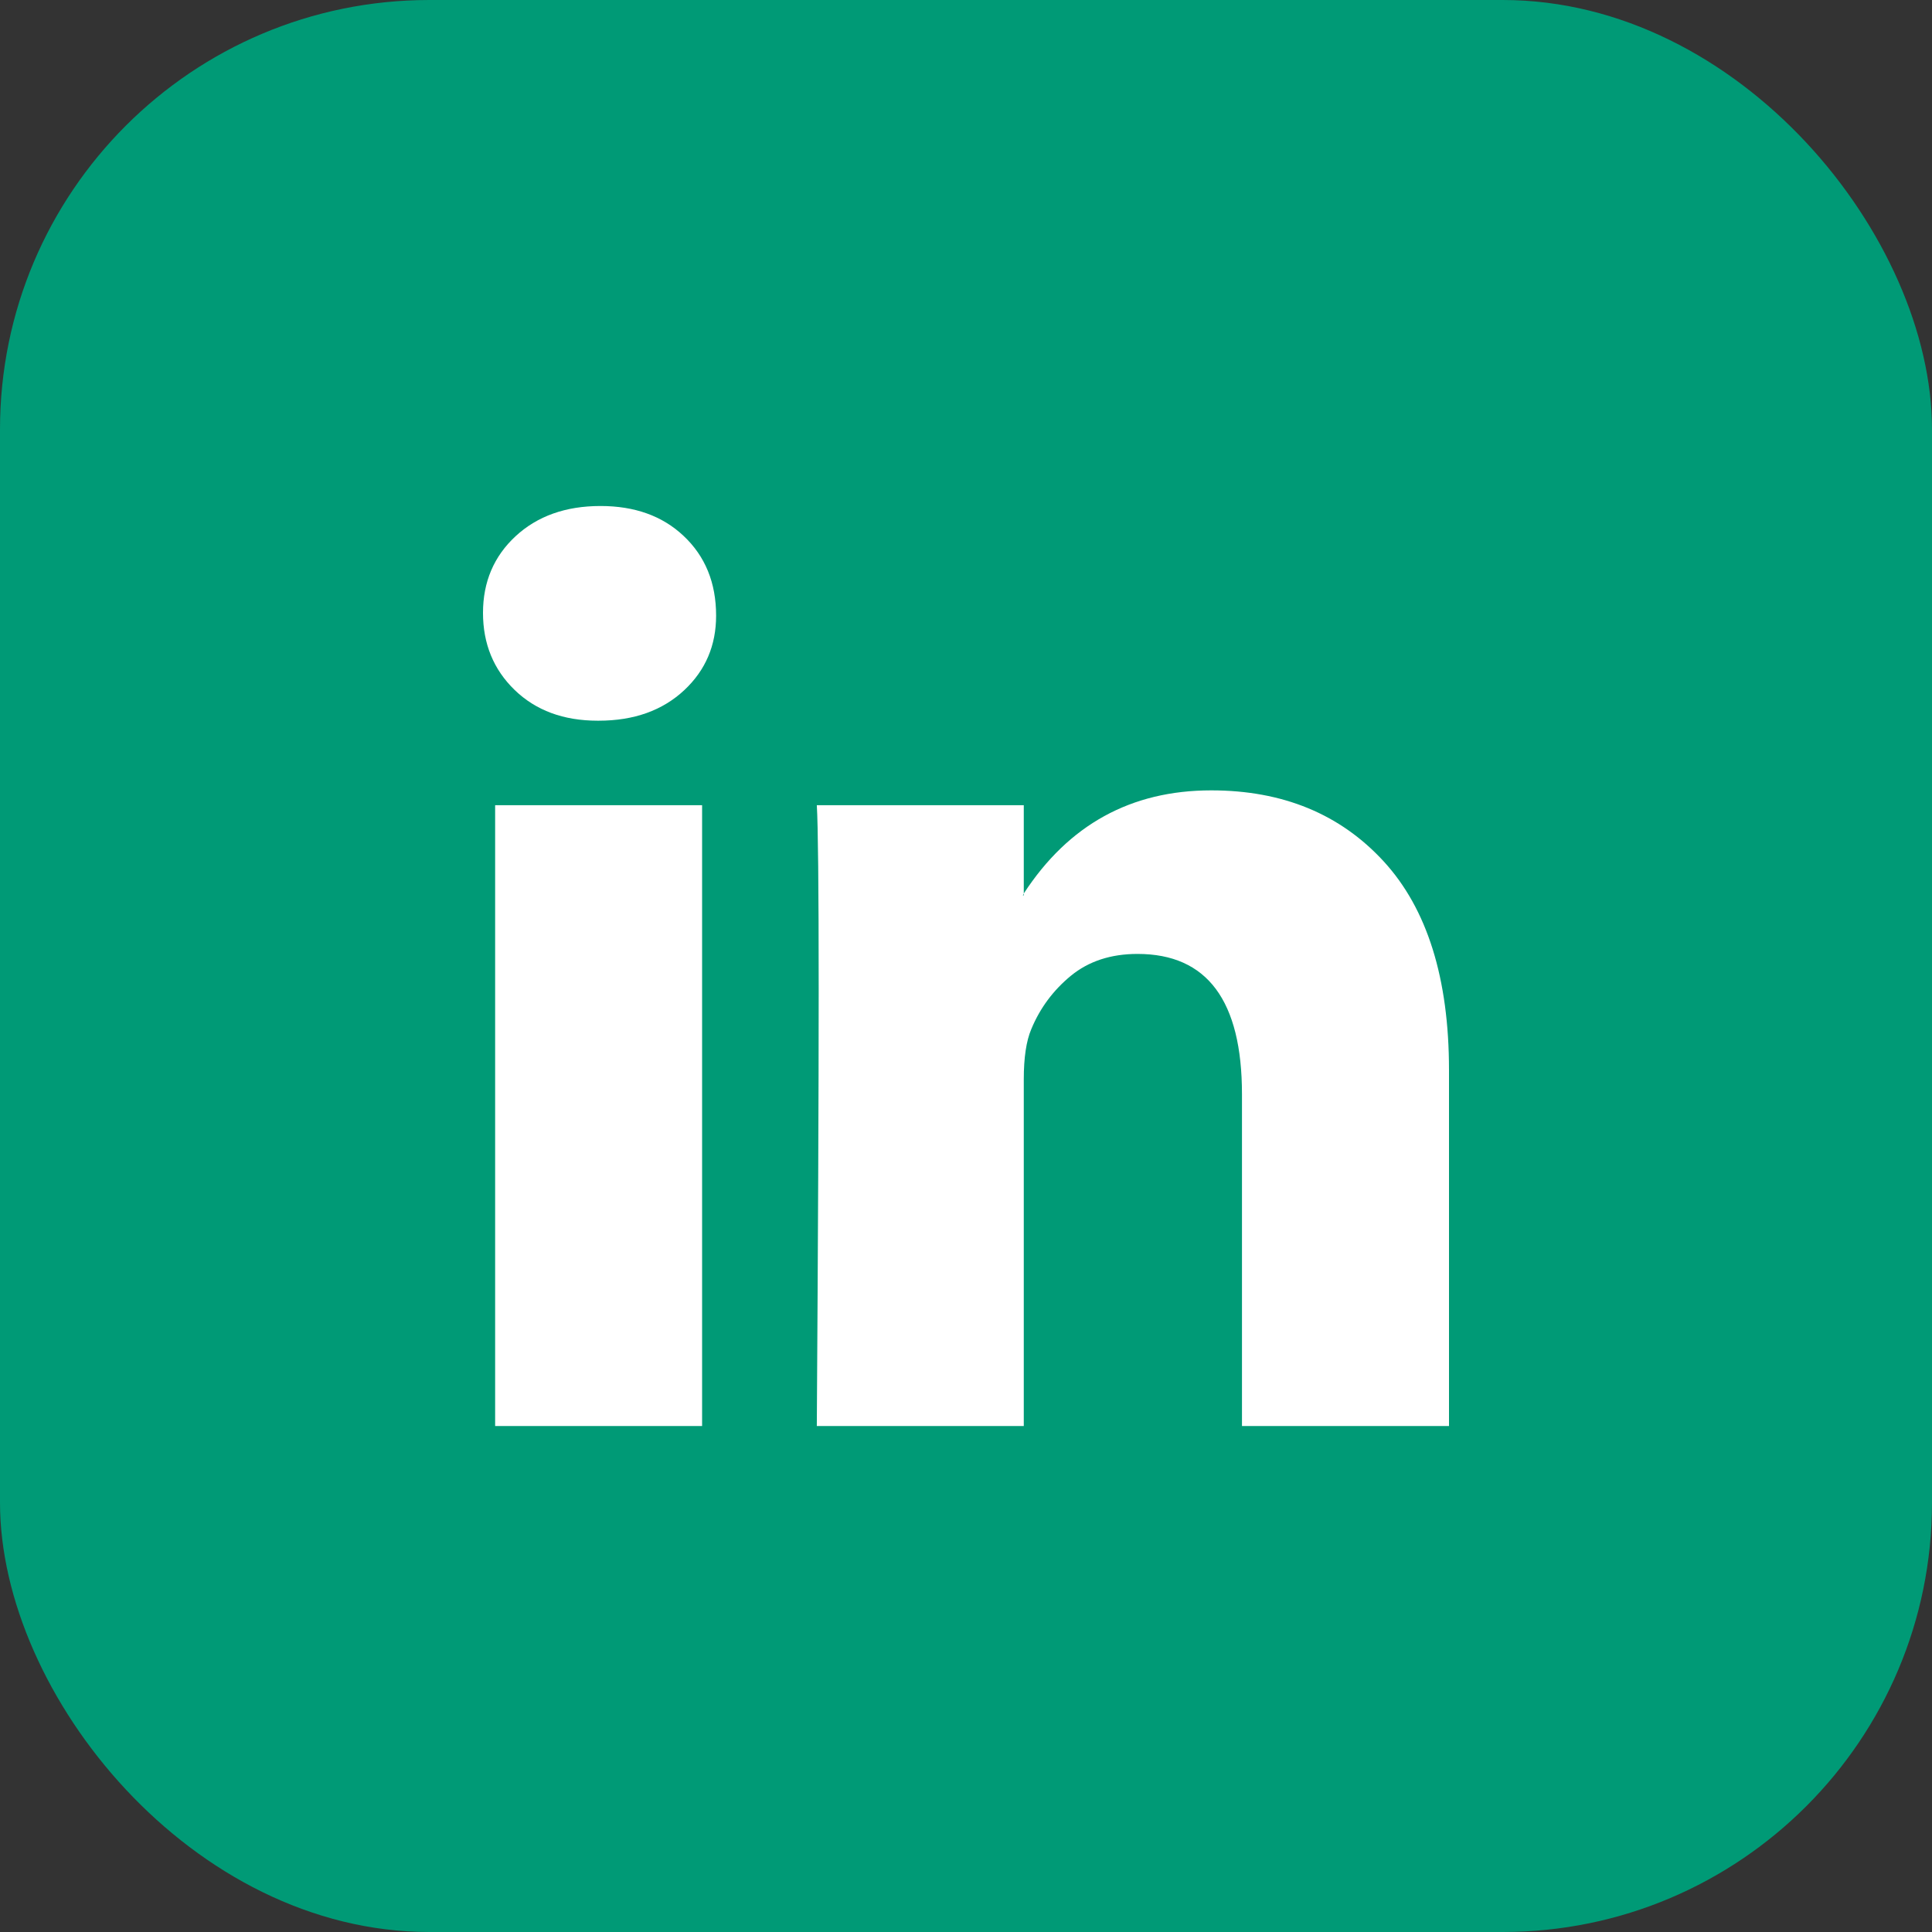 <svg width="32" height="32" viewBox="0 0 32 32" fill="none" xmlns="http://www.w3.org/2000/svg">
<rect x="0" y="0" width="32" height="32" fill="#333333" stroke="none"/>
<rect width="32" height="32" rx="7.111" fill="#009A76"/>
<path d="M8 10.151C8 9.638 8.18 9.215 8.54 8.881C8.901 8.548 9.369 8.381 9.946 8.381C10.512 8.381 10.97 8.545 11.32 8.874C11.681 9.212 11.861 9.653 11.861 10.197C11.861 10.69 11.686 11.1 11.336 11.429C10.975 11.767 10.502 11.937 9.915 11.937H9.899C9.333 11.937 8.875 11.767 8.525 11.429C8.175 11.09 8 10.664 8 10.151ZM8.201 23.619V13.337H11.629V23.619H8.201ZM13.529 23.619H16.957V17.878C16.957 17.519 16.998 17.242 17.081 17.047C17.225 16.698 17.444 16.403 17.737 16.162C18.031 15.921 18.399 15.8 18.841 15.8C19.995 15.8 20.571 16.575 20.571 18.124V23.619H24V17.724C24 16.205 23.639 15.053 22.919 14.268C22.198 13.483 21.246 13.091 20.062 13.091C18.733 13.091 17.699 13.66 16.957 14.799V14.83H16.942L16.957 14.799V13.337H13.529C13.549 13.666 13.56 14.687 13.56 16.4C13.56 18.114 13.549 20.52 13.529 23.619Z" fill="white"/>
</svg>
